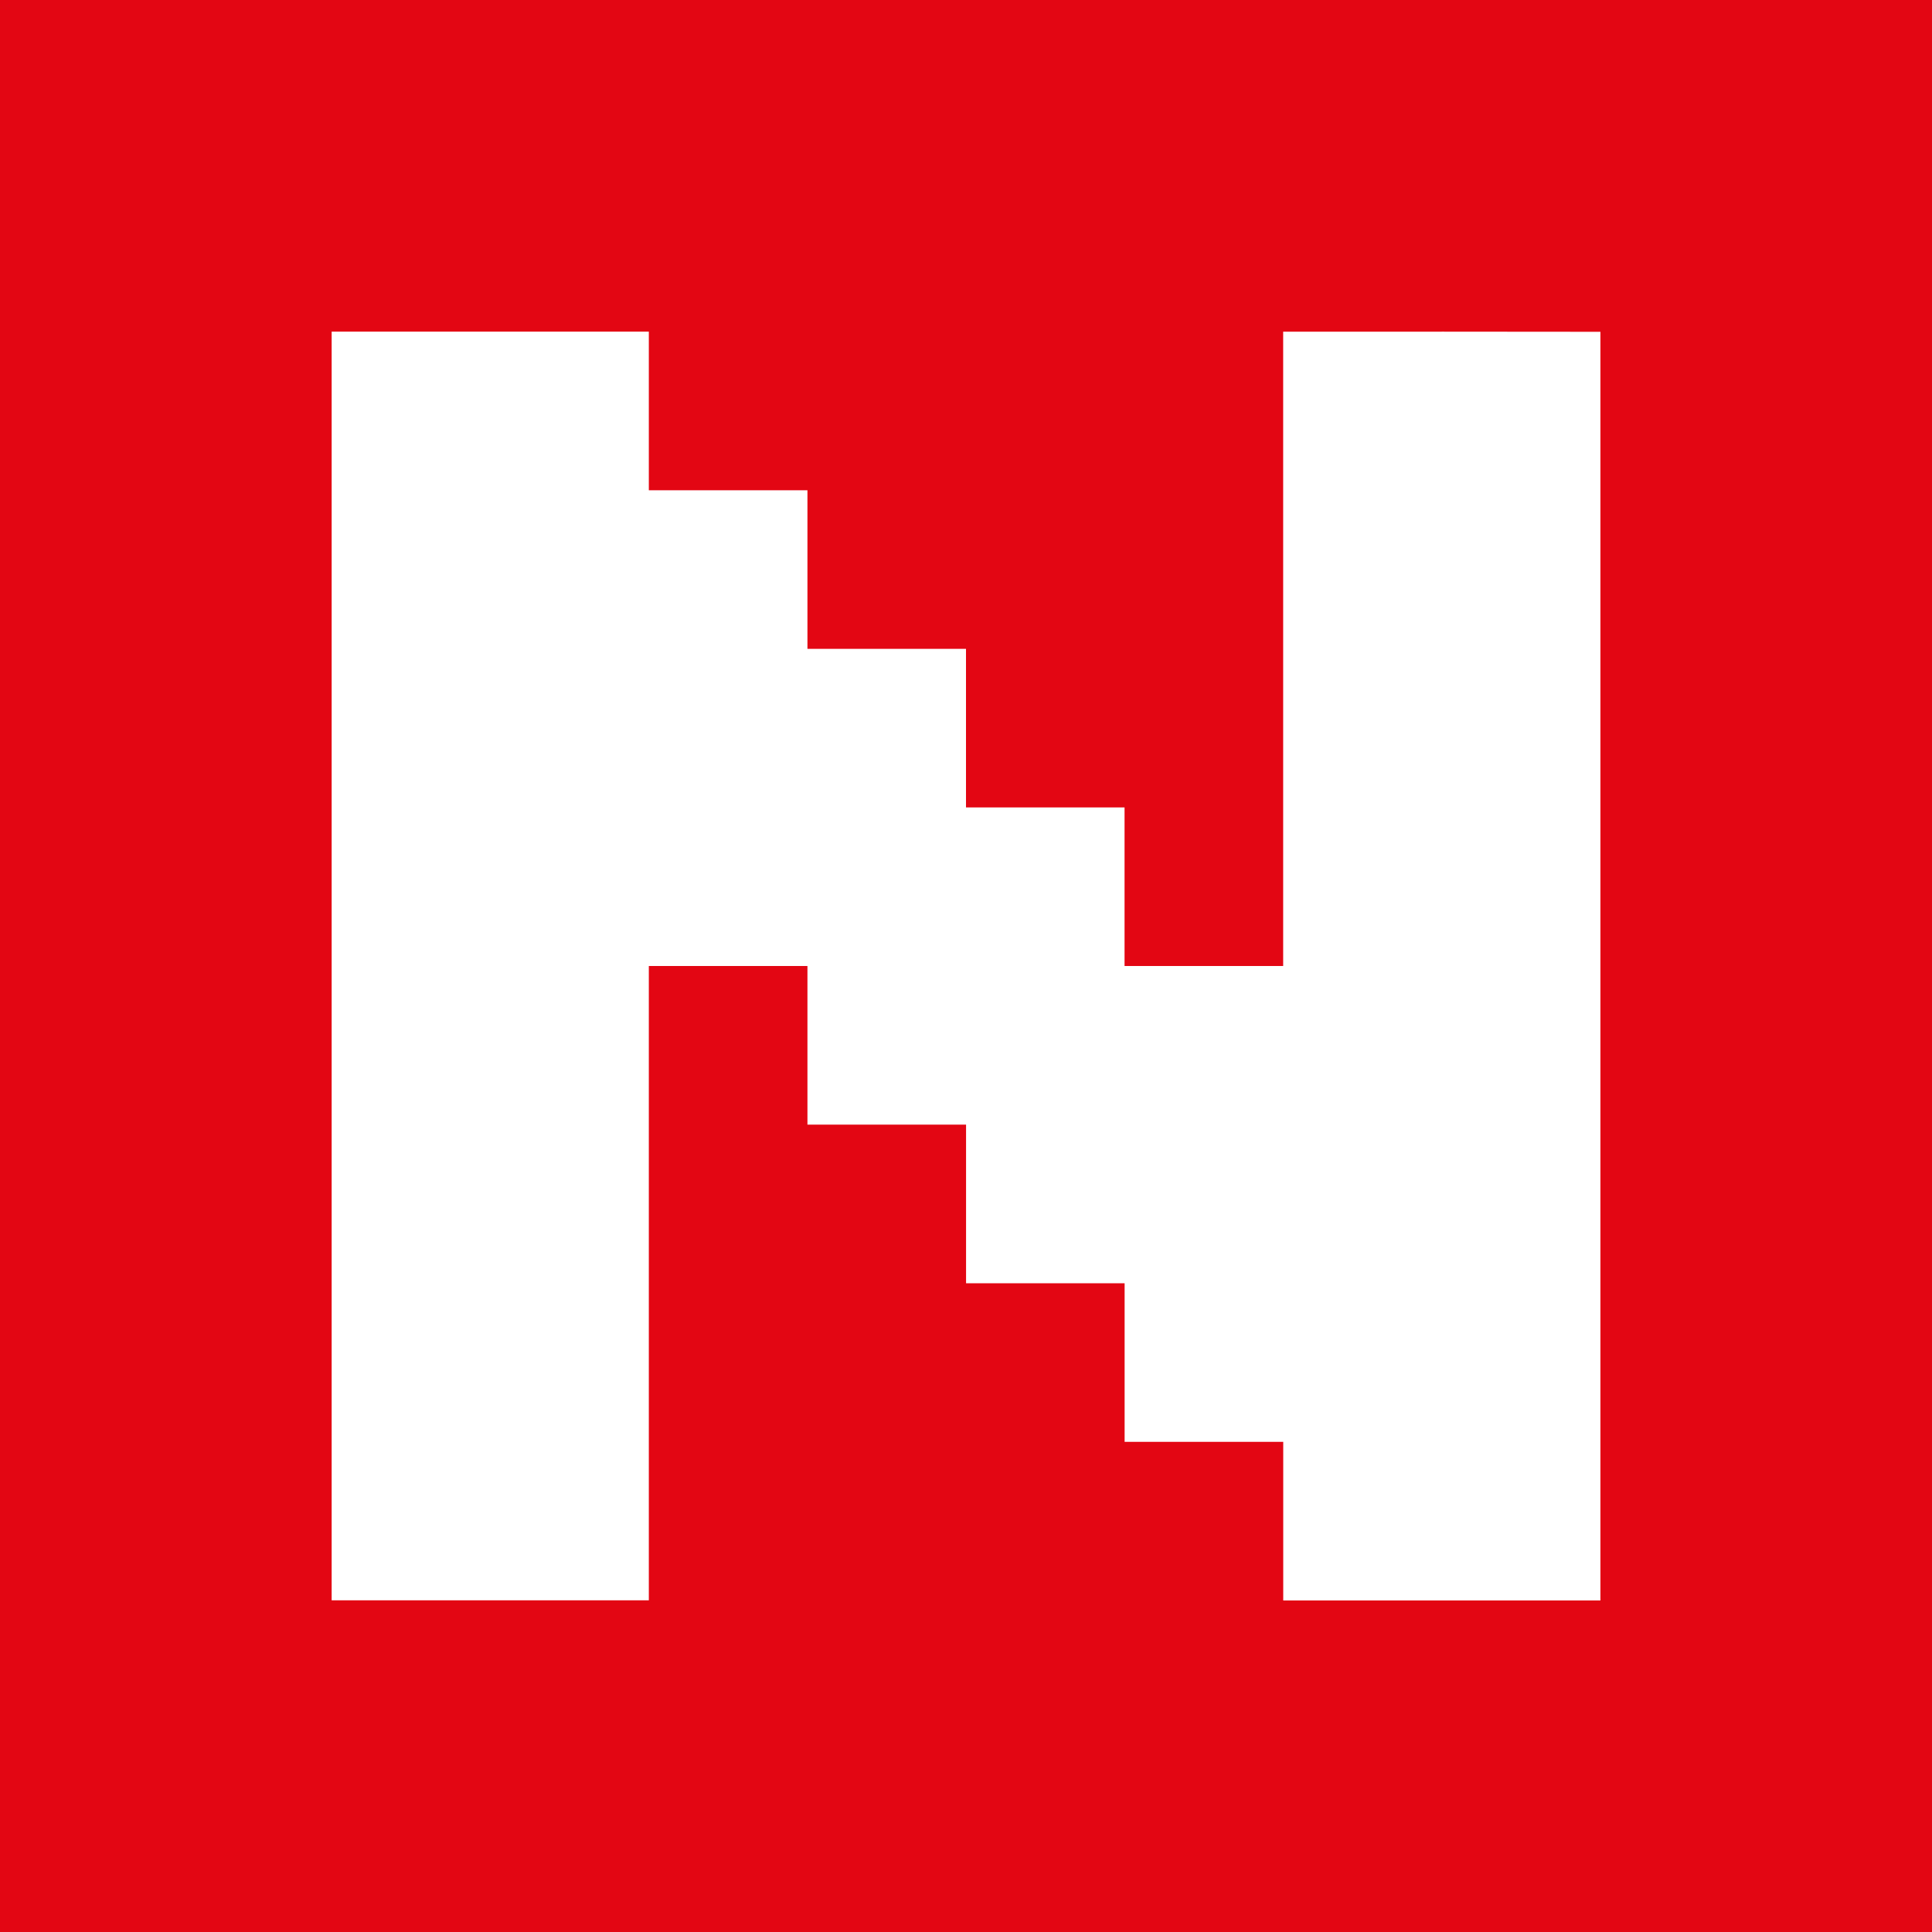 <svg xmlns="http://www.w3.org/2000/svg" version="1.1" width="30" height="30"><rect width="100%" height="100%" fill="#333333" stroke="none"/><svg id="SvgjsSvg1027" xmlns="http://www.w3.org/2000/svg" version="1.1" viewBox="0 0 30 30">
  <!-- Generator: Adobe Illustrator 29.6.1, SVG Export Plug-In . SVG Version: 2.1.1 Build 9)  -->
  <defs>
    <style>
      .st0 {
        fill: #fff;
      }

      .st1 {
        fill: #e30613;
      }
    </style>
  </defs>
  <g id="SvgjsG1026">
    <rect id="SvgjsRect1025" class="st1" width="30" height="30"></rect>
    <path id="SvgjsPath1024" class="st0" d="M22.387,5.15h-2.462v9.85h-2.463v-2.462h-2.462v-2.463h-2.462v-2.462h-2.463v-2.463h-4.925v19.7h4.925v-9.85h2.463v2.463h2.463v2.463h2.462v2.463h2.463v2.463h4.925V5.152l-2.464-.002Z"></path>
  </g>
</svg><style>@media (prefers-color-scheme: light) { :root { filter: none; } }
@media (prefers-color-scheme: dark) { :root { filter: none; } }
</style></svg>